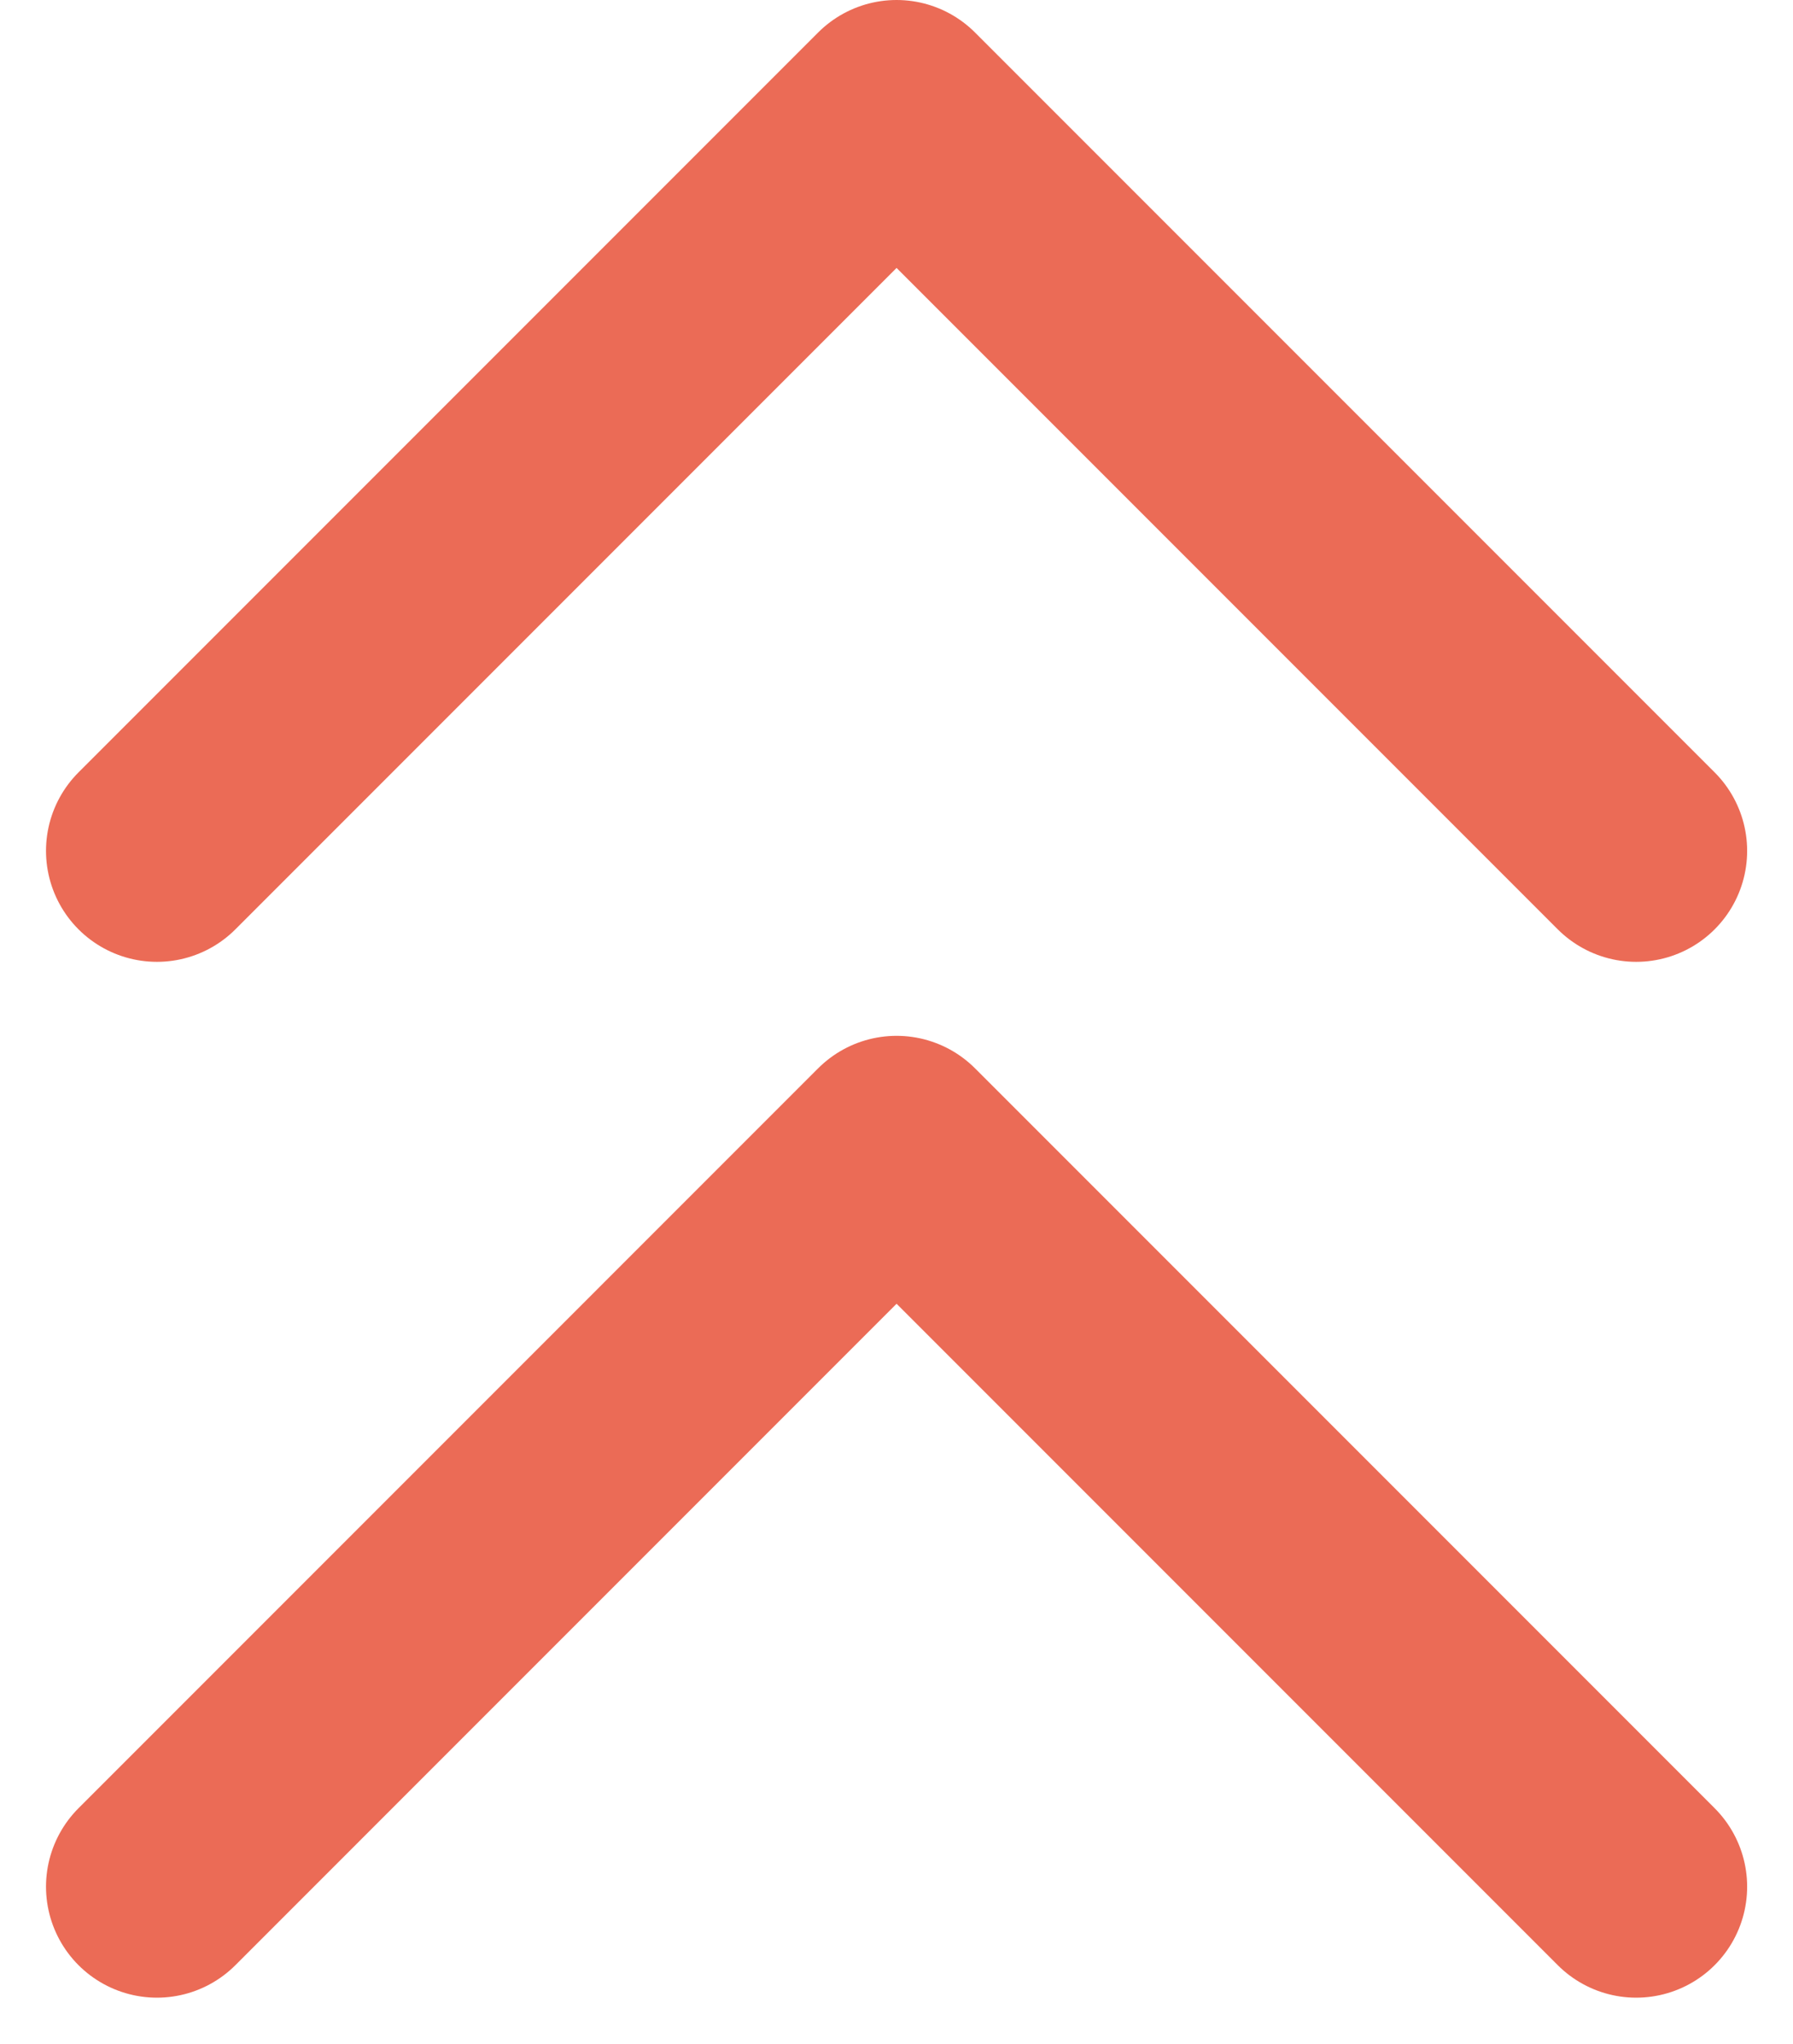 <svg xmlns="http://www.w3.org/2000/svg" width="12.121" height="13.811" viewBox="0 0 12.121 13.811">
  <g id="chevrons-up" transform="translate(-5.939 -5.25)">
    <path id="Path_90455" data-name="Path 90455" d="M17,11,12,6,7,11" fill="none" stroke="#eb6b56" stroke-linecap="round" stroke-linejoin="round" stroke-width="1.5"/>
    <path id="Path_90456" data-name="Path 90456" d="M17,18l-5-5L7,18" fill="none" stroke="#eb6b56" stroke-linecap="round" stroke-linejoin="round" stroke-width="1.5"/>
  </g>
</svg>

